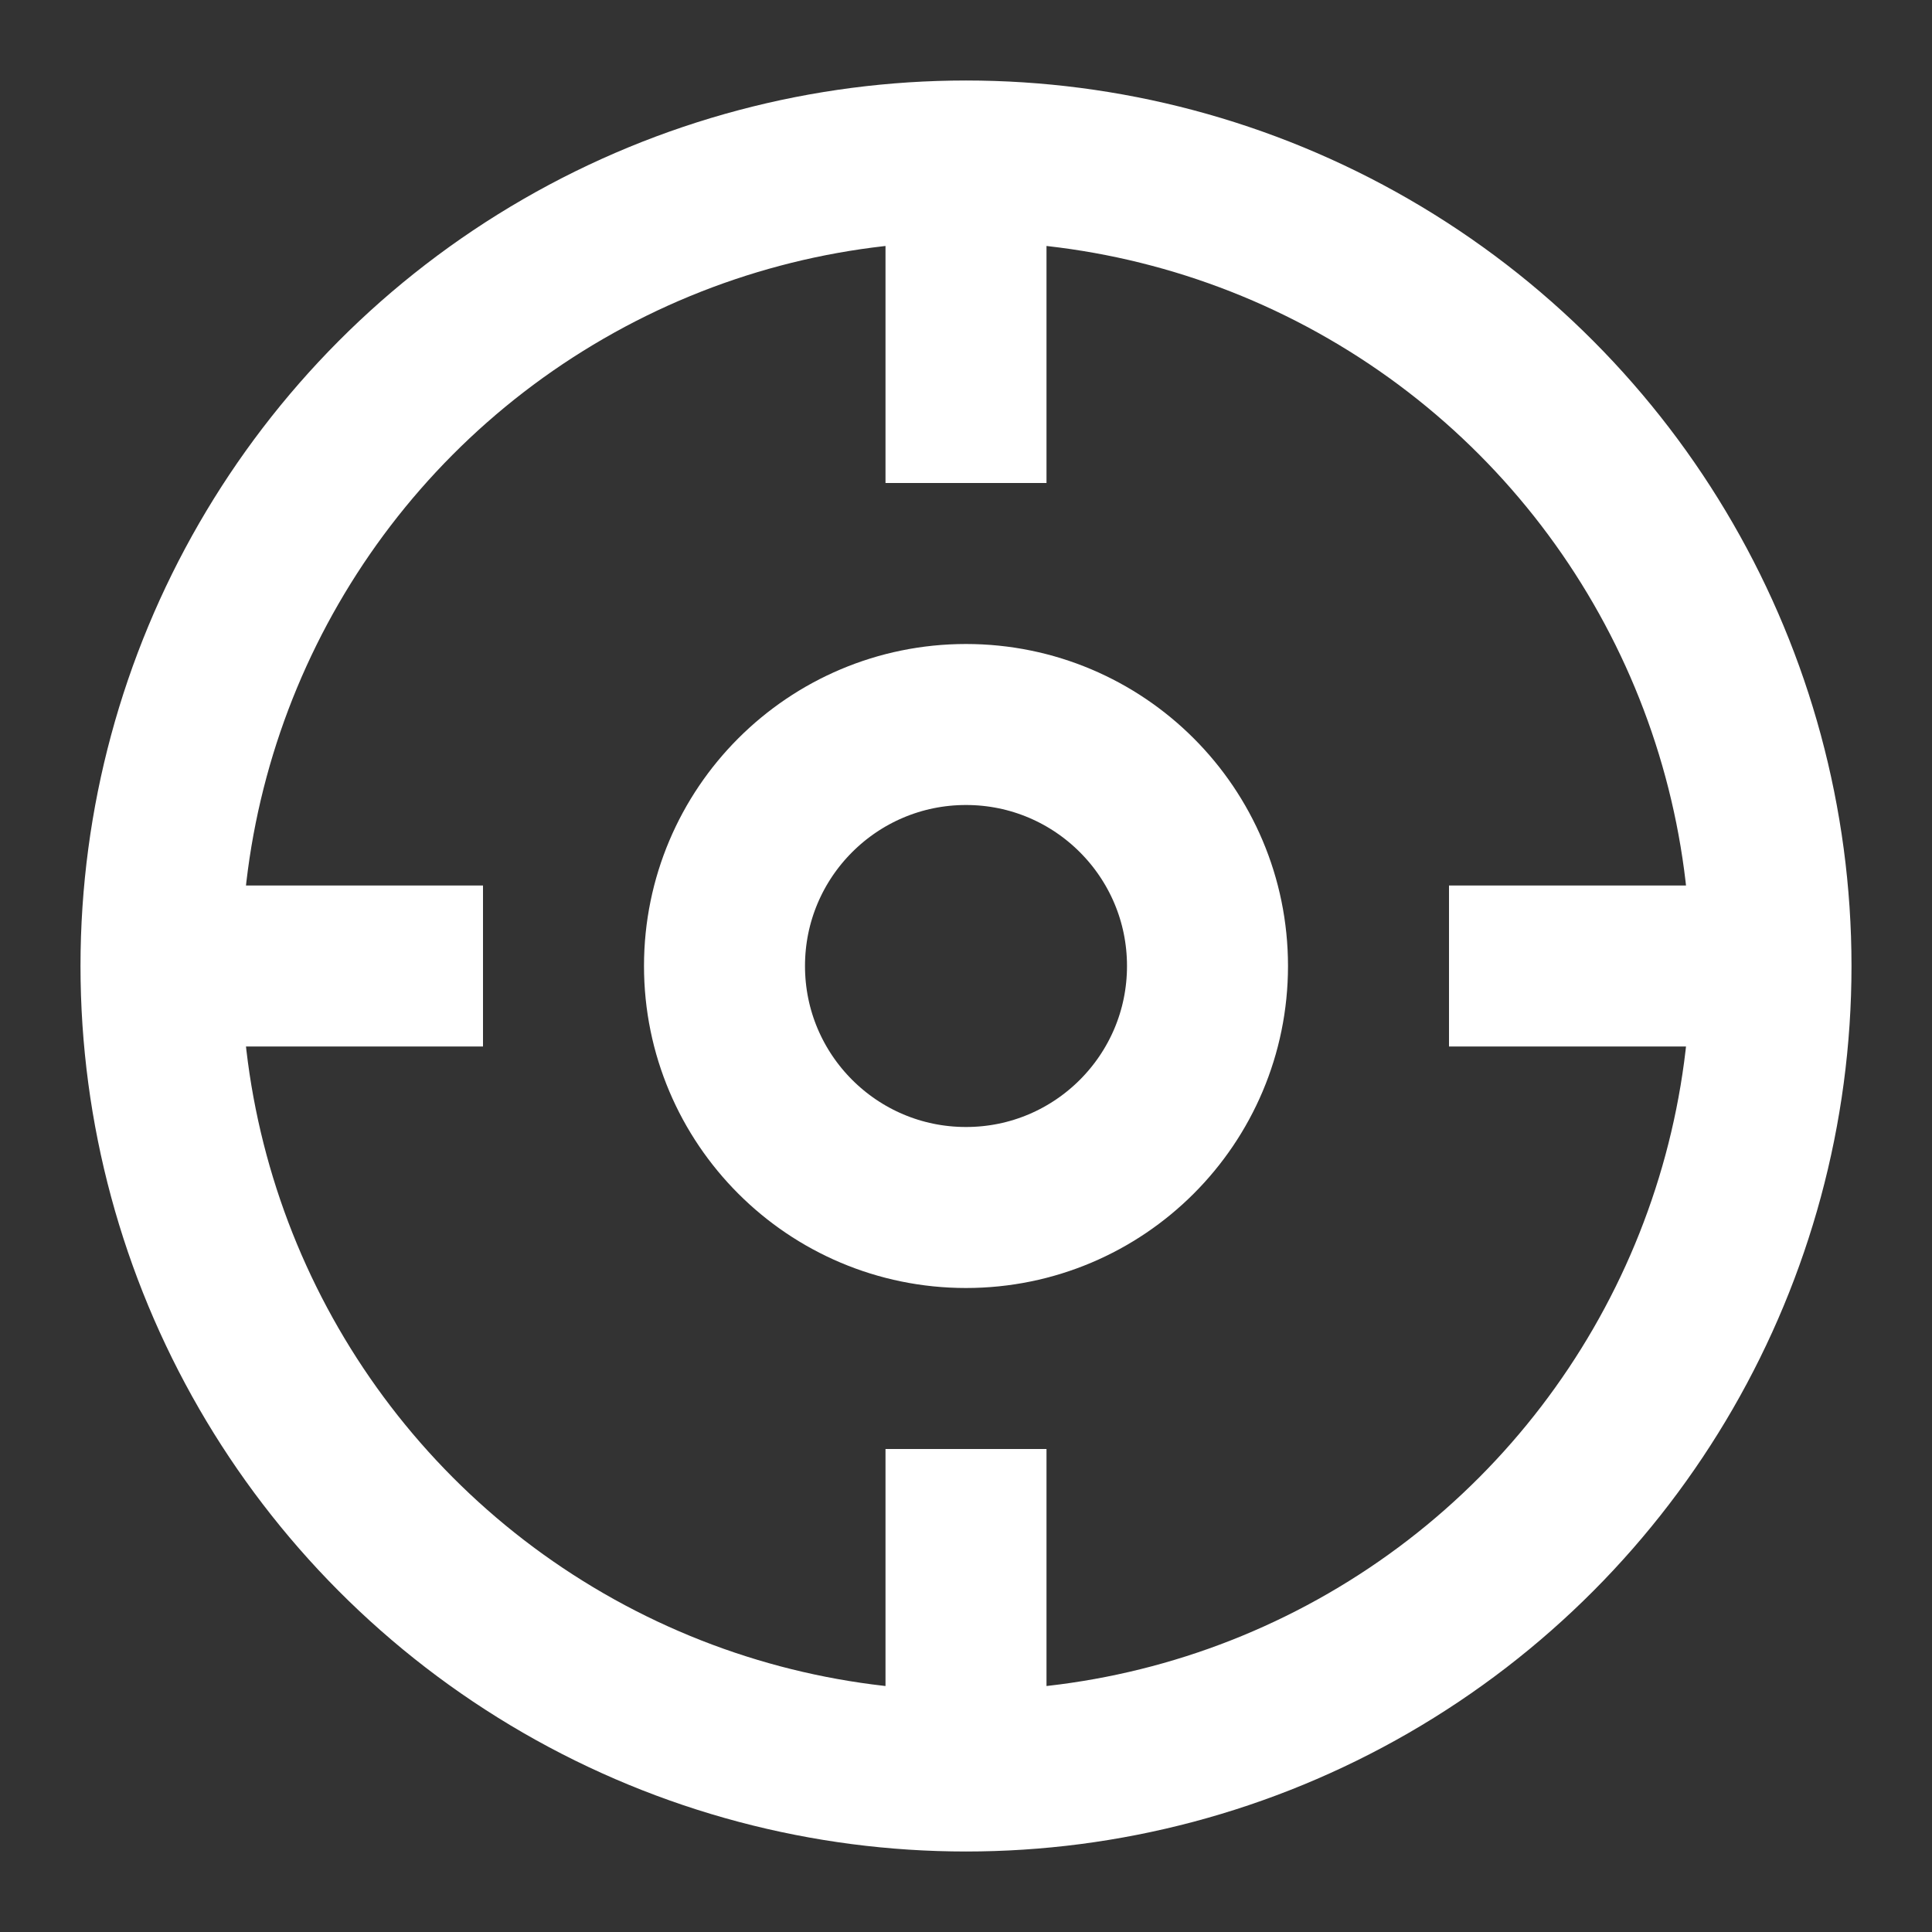 <svg viewBox="0 0 24 24" xmlns="http://www.w3.org/2000/svg">
    <rect x="0" y="0" width="24" height="24" fill="#333333" stroke="none"/>
    <circle cx="12" cy="12" r="10" stroke="white" fill="none" stroke-width="2"/>
    <circle cx="12" cy="12" r="3" stroke="white" fill="none" stroke-width="2"/>
    <line x1="12" y1="2" x2="12" y2="6" stroke="white" stroke-width="2"/>
    <line x1="12" y1="18" x2="12" y2="22" stroke="white" stroke-width="2"/>
    <line x1="2" y1="12" x2="6" y2="12" stroke="white" stroke-width="2"/>
    <line x1="18" y1="12" x2="22" y2="12" stroke="white" stroke-width="2"/>
</svg>
